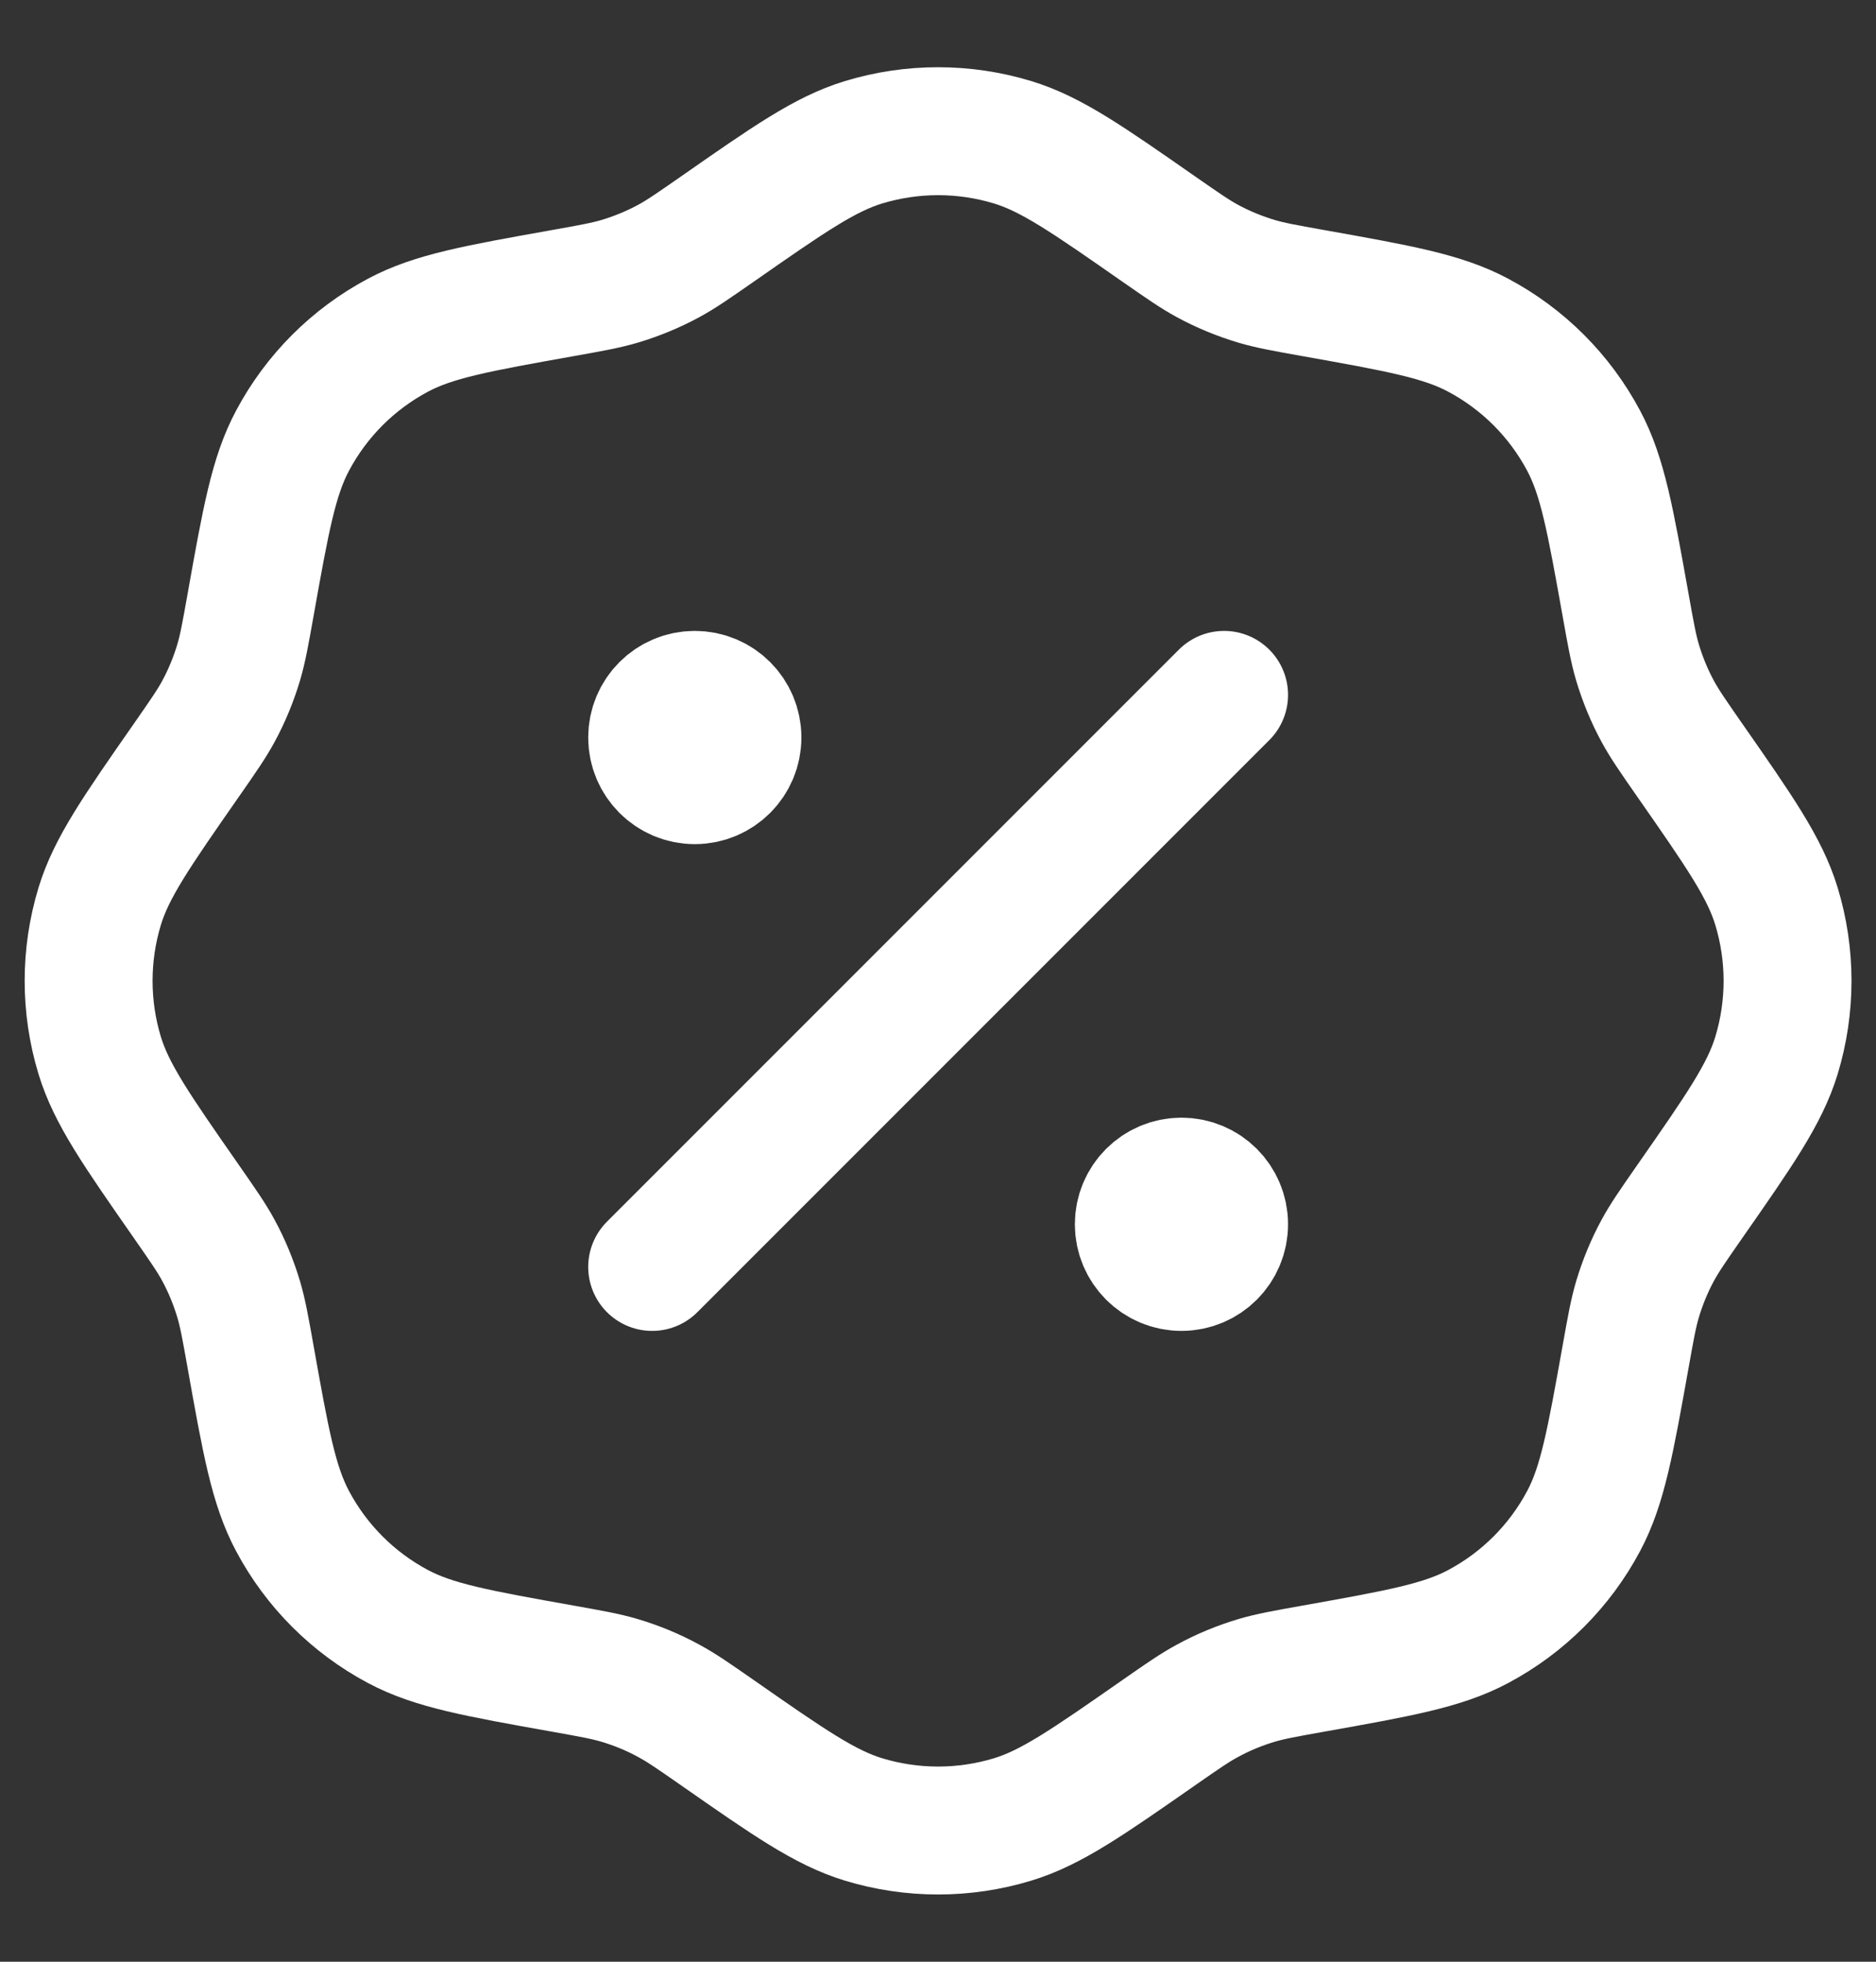 <svg width="22" height="23" viewBox="0 0 22 23" fill="none" xmlns="http://www.w3.org/2000/svg">
<rect x="0" y="0" width="22" height="23" fill="#333333" stroke="none"/>
<path d="M14.355 8.147L7.648 14.854M8.148 8.647H8.158M13.855 14.354H13.865M6.608 3.435C6.939 3.376 7.104 3.346 7.264 3.299C7.465 3.239 7.66 3.159 7.844 3.059C7.991 2.979 8.129 2.883 8.405 2.691C9.251 2.101 9.674 1.806 10.127 1.668C10.697 1.495 11.305 1.495 11.875 1.668C12.328 1.806 12.751 2.101 13.597 2.691C13.873 2.883 14.011 2.979 14.158 3.059C14.342 3.159 14.537 3.239 14.738 3.299C14.898 3.346 15.063 3.376 15.394 3.435C16.41 3.616 16.918 3.707 17.335 3.93C17.861 4.21 18.291 4.64 18.571 5.166C18.794 5.584 18.884 6.091 19.066 7.107C19.125 7.438 19.155 7.603 19.202 7.763C19.262 7.964 19.342 8.159 19.442 8.343C19.522 8.49 19.618 8.628 19.81 8.904C20.4 9.75 20.695 10.173 20.833 10.626C21.006 11.196 21.006 11.804 20.833 12.374C20.695 12.827 20.4 13.25 19.81 14.096C19.618 14.372 19.522 14.51 19.442 14.657C19.342 14.841 19.262 15.036 19.202 15.237C19.155 15.397 19.125 15.562 19.066 15.893C18.884 16.909 18.794 17.416 18.571 17.834C18.291 18.36 17.861 18.79 17.335 19.07C16.918 19.293 16.41 19.384 15.394 19.565C15.063 19.624 14.898 19.654 14.738 19.701C14.537 19.761 14.342 19.841 14.158 19.942C14.011 20.021 13.873 20.117 13.597 20.309C12.751 20.899 12.328 21.194 11.875 21.332C11.305 21.505 10.697 21.505 10.127 21.332C9.674 21.194 9.251 20.899 8.405 20.309C8.129 20.117 7.991 20.021 7.844 19.942C7.66 19.841 7.465 19.761 7.264 19.701C7.104 19.654 6.939 19.624 6.608 19.565C5.592 19.384 5.085 19.293 4.667 19.07C4.141 18.79 3.711 18.36 3.431 17.834C3.208 17.416 3.117 16.909 2.936 15.893C2.877 15.562 2.847 15.397 2.8 15.237C2.74 15.036 2.66 14.841 2.56 14.657C2.48 14.51 2.384 14.372 2.192 14.096C1.602 13.25 1.307 12.827 1.169 12.374C0.996 11.804 0.996 11.196 1.169 10.626C1.307 10.173 1.602 9.75 2.192 8.904C2.384 8.628 2.48 8.49 2.56 8.343C2.66 8.159 2.74 7.964 2.8 7.763C2.847 7.603 2.877 7.438 2.936 7.107C3.117 6.091 3.208 5.584 3.431 5.166C3.711 4.64 4.141 4.21 4.667 3.93C5.085 3.707 5.592 3.616 6.608 3.435ZM8.648 8.647C8.648 8.923 8.425 9.147 8.148 9.147C7.872 9.147 7.648 8.923 7.648 8.647C7.648 8.37 7.872 8.147 8.148 8.147C8.425 8.147 8.648 8.37 8.648 8.647ZM14.355 14.354C14.355 14.63 14.132 14.854 13.855 14.854C13.579 14.854 13.355 14.63 13.355 14.354C13.355 14.077 13.579 13.854 13.855 13.854C14.132 13.854 14.355 14.077 14.355 14.354Z" stroke="white" stroke-width="1.5" stroke-linecap="round" stroke-linejoin="round"/>
</svg>
